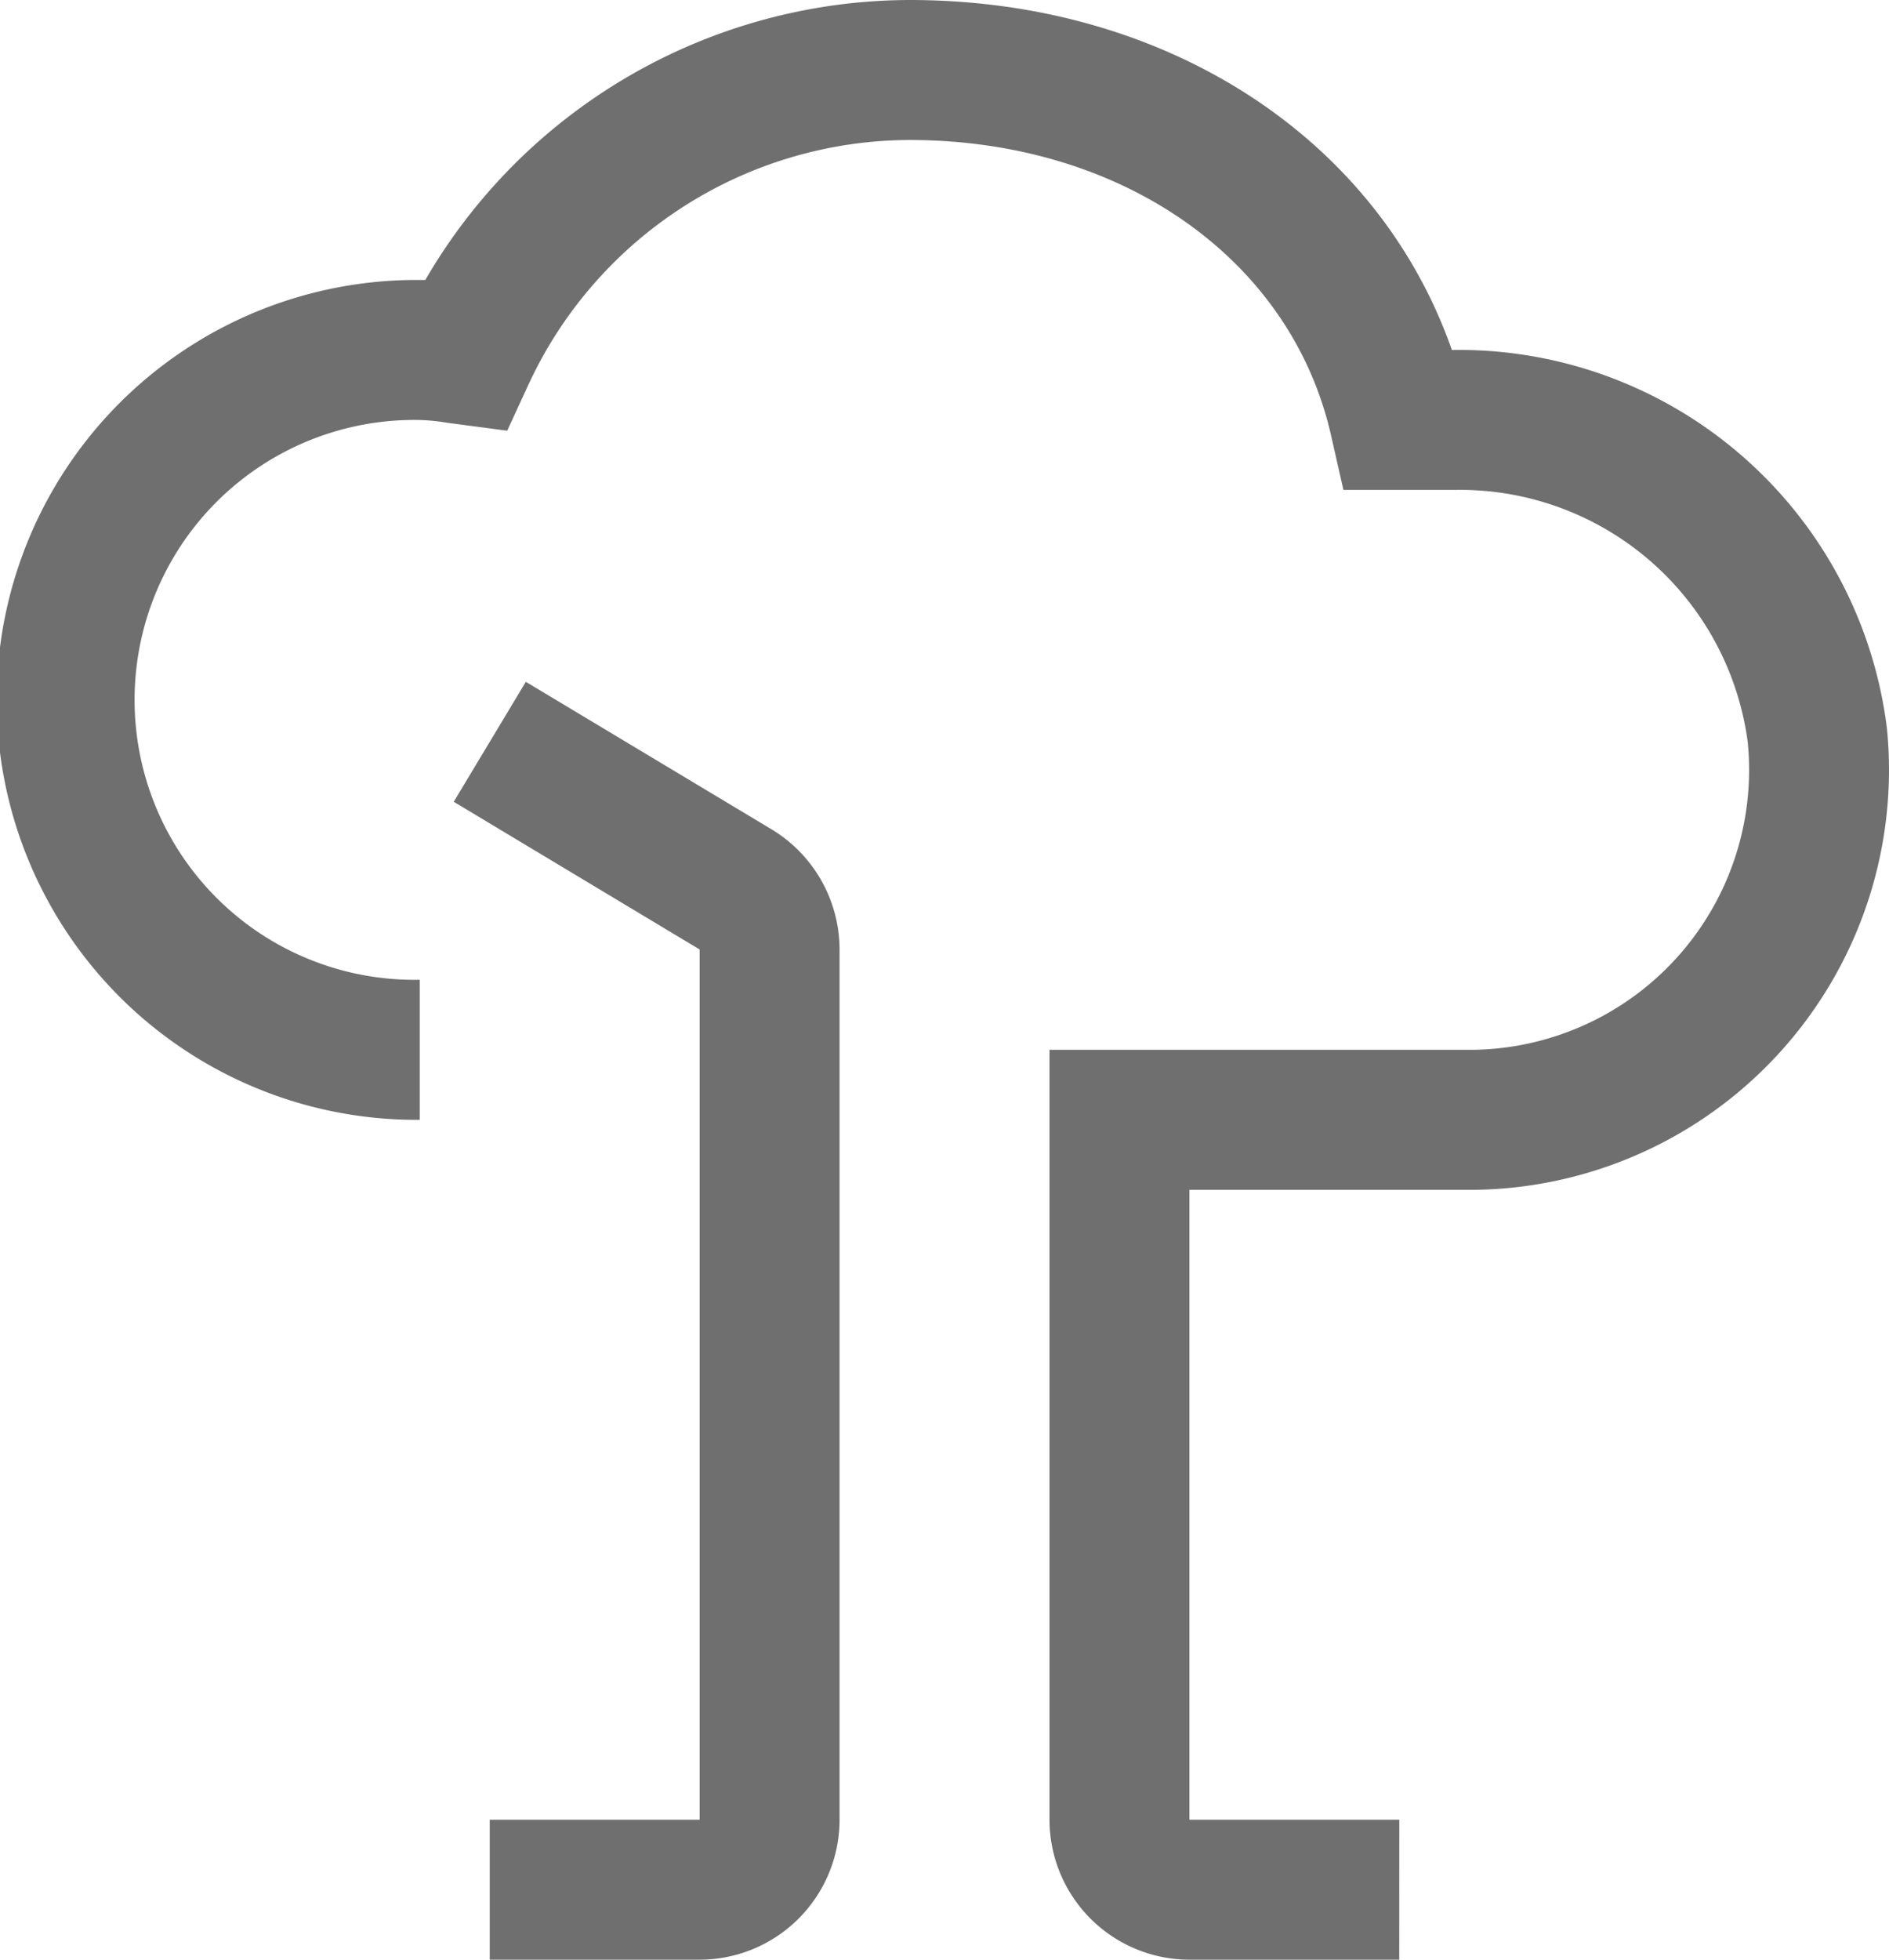 <svg xmlns="http://www.w3.org/2000/svg" width="73.929" height="76.667" viewBox="0 0 73.929 76.667"><defs><style>.a{fill:#6e6f6e;}</style></defs><path class="a" d="M19.17,63.2H10.955V57.724H19.17V23.679L9.546,17.9l2.821-4.693,9.621,5.773a5.505,5.505,0,0,1,2.658,4.695V57.724A5.481,5.481,0,0,1,19.17,63.2Z" transform="translate(8.212 13.467)"/><path class="a" d="M57.012,78.917H48.8a5.481,5.481,0,0,1-5.476-5.476V43.322H59.75a10.952,10.952,0,0,0,10.9-12.038,11.361,11.361,0,0,0-11.49-9.867H54.827l-.484-2.132c-1.567-6.915-8.2-11.558-16.5-11.558a16.482,16.482,0,0,0-14.9,9.546L22.1,19.1l-2.363-.312a7.585,7.585,0,0,0-1.059-.107,10.952,10.952,0,1,0,0,21.9V46.06a16.429,16.429,0,1,1,0-32.857l.217,0A21.978,21.978,0,0,1,37.845,2.25c10.074,0,18.325,5.415,21.226,13.691h.09A16.876,16.876,0,0,1,76.1,30.765,16.431,16.431,0,0,1,59.75,48.8H48.8V73.441h8.214Z" transform="translate(-2.25 -2.25)"/></svg>